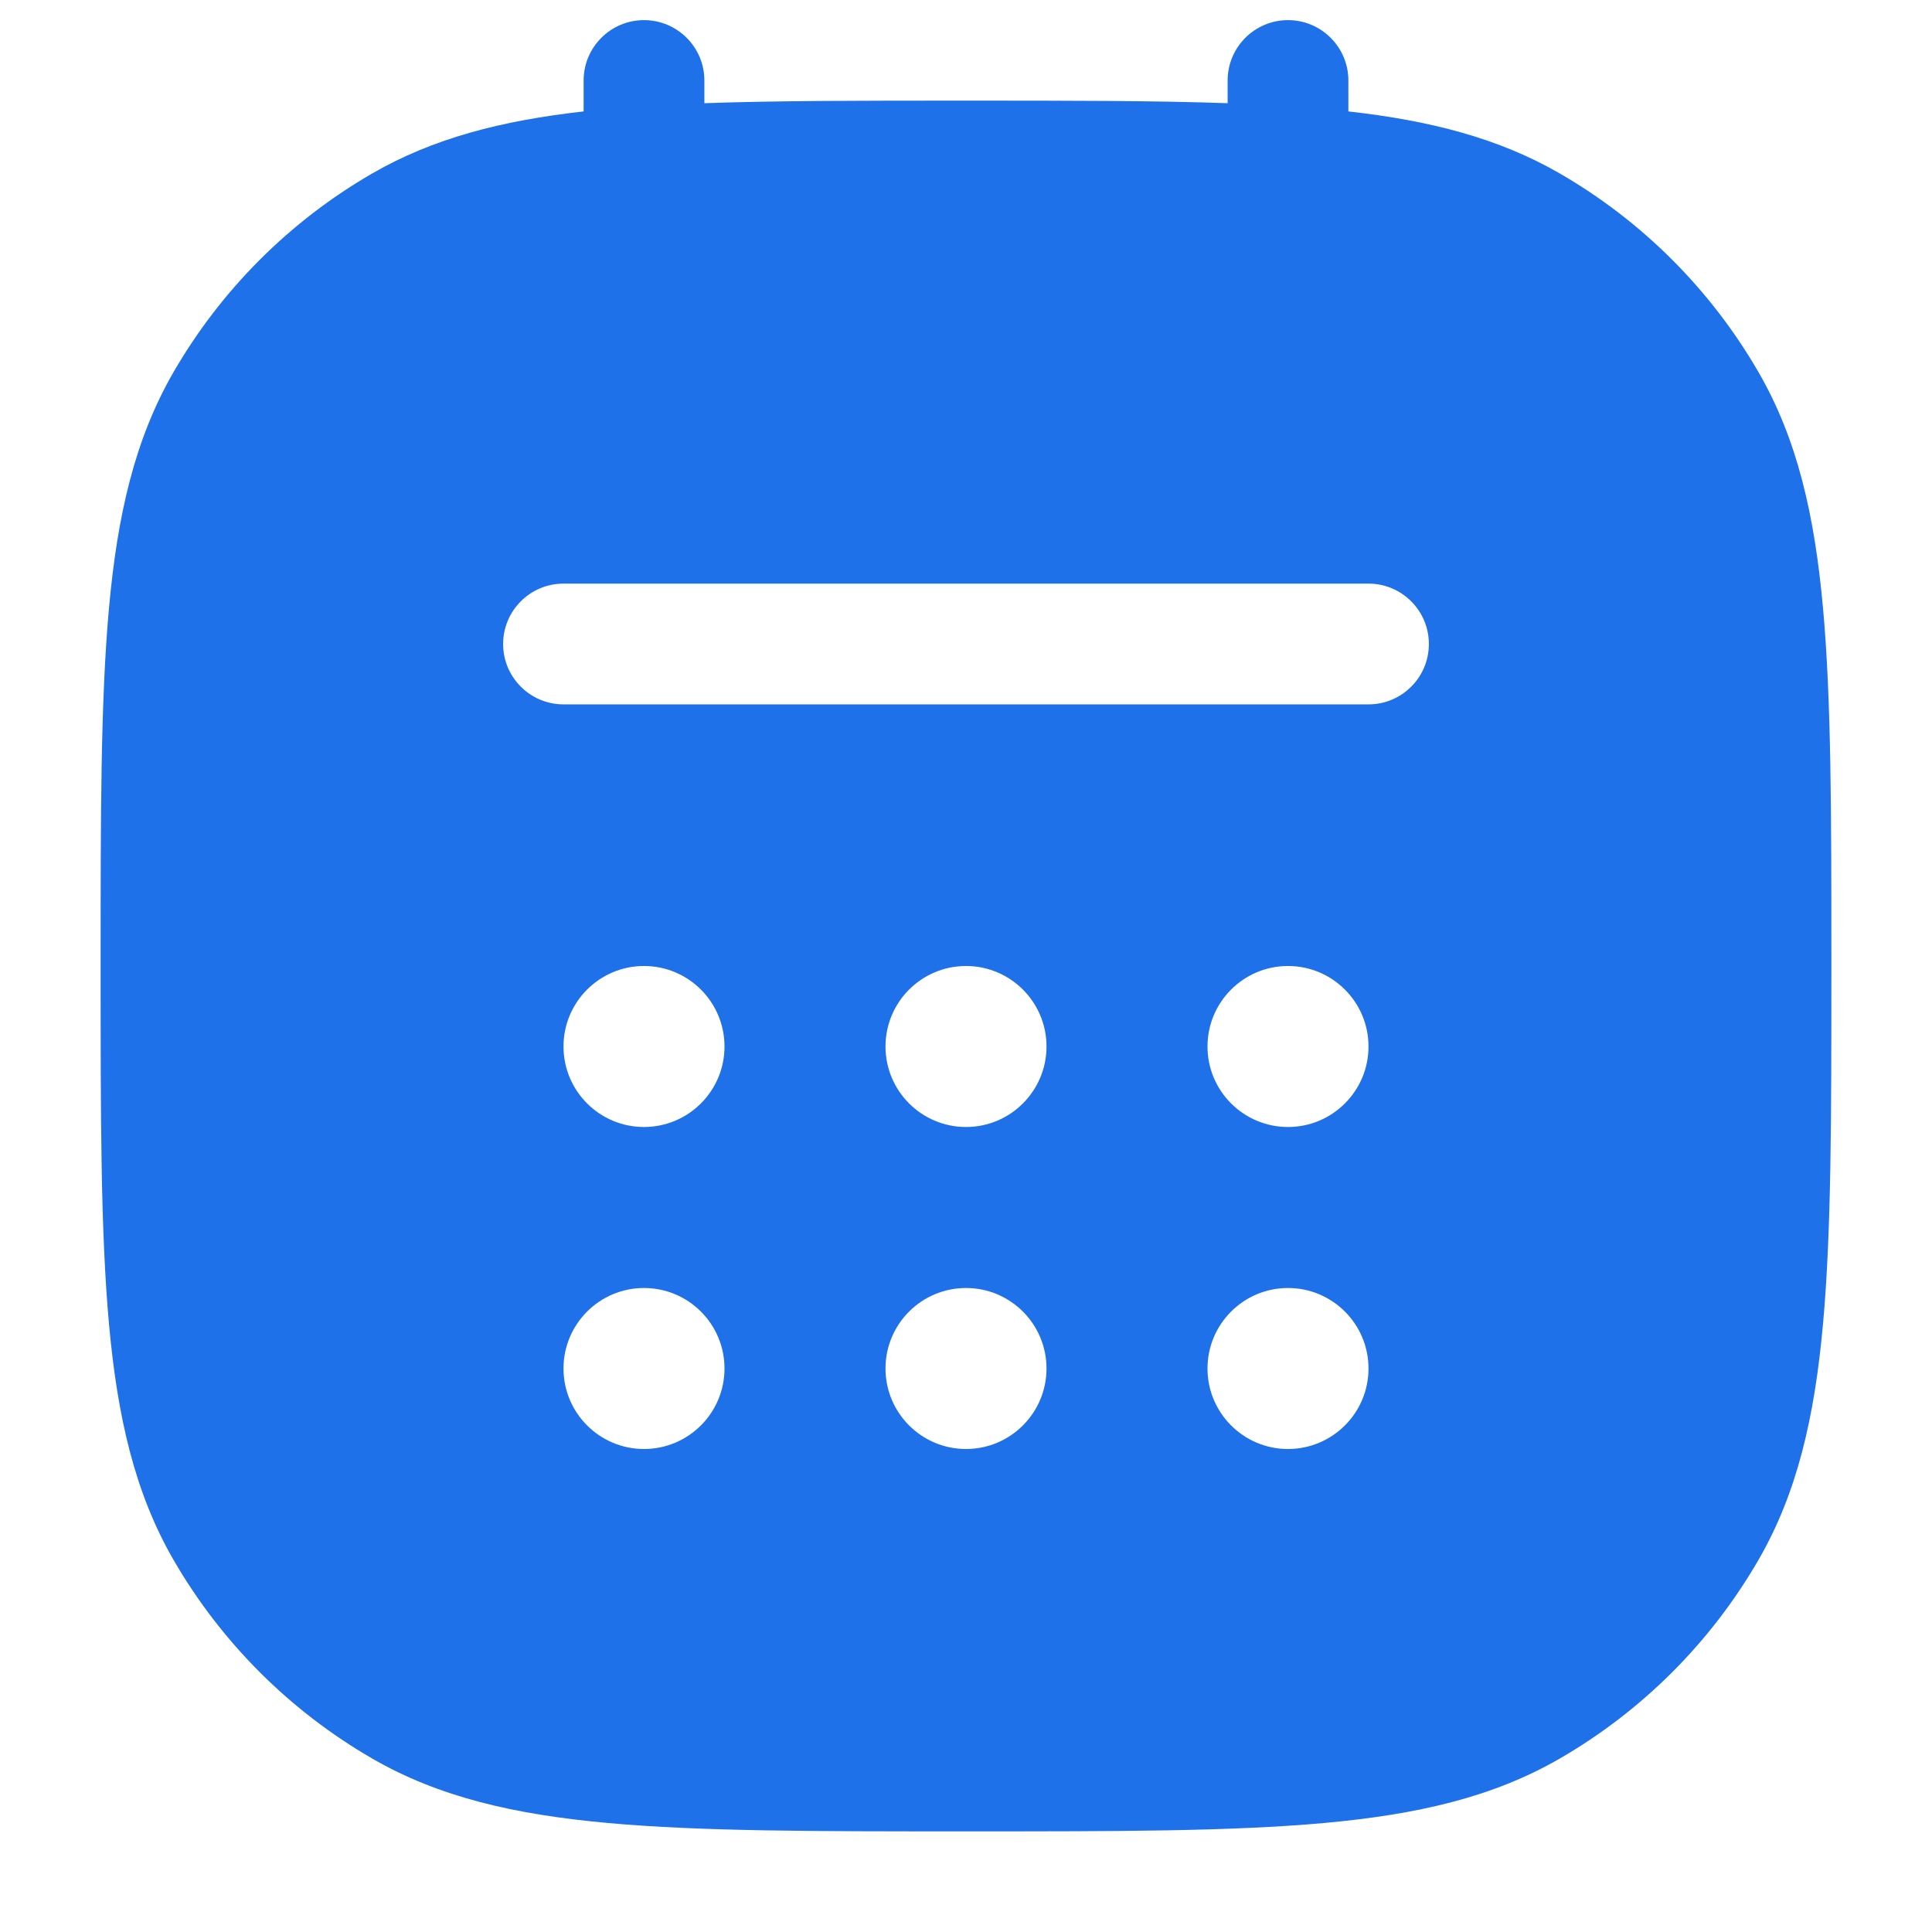 <?xml version="1.0" encoding="UTF-8"?> <svg xmlns="http://www.w3.org/2000/svg" width="24" height="24" viewBox="0 0 24 24" fill="none"><path fill-rule="evenodd" clip-rule="evenodd" d="M8 0.25C8.414 0.25 8.75 0.586 8.75 1V1.282C9.658 1.25 10.717 1.25 11.962 1.25L12 1.25L12.038 1.25C13.283 1.25 14.341 1.25 15.25 1.282V1C15.25 0.586 15.586 0.25 16 0.25C16.414 0.25 16.75 0.586 16.75 1V1.384C17.773 1.499 18.619 1.718 19.375 2.154C20.401 2.747 21.253 3.599 21.846 4.625C22.325 5.454 22.541 6.392 22.646 7.552C22.75 8.695 22.75 10.125 22.75 11.962V12V12.038C22.75 13.875 22.75 15.305 22.646 16.448C22.541 17.608 22.325 18.546 21.846 19.375C21.253 20.401 20.401 21.253 19.375 21.846C18.546 22.325 17.608 22.541 16.448 22.646C15.305 22.75 13.875 22.75 12.038 22.75H12H11.962C10.125 22.75 8.695 22.75 7.552 22.646C6.392 22.541 5.454 22.325 4.625 21.846C3.599 21.253 2.747 20.401 2.154 19.375C1.676 18.546 1.459 17.608 1.354 16.448C1.25 15.305 1.25 13.875 1.25 12.038V12.038V12V11.962V11.962C1.25 10.125 1.25 8.695 1.354 7.552C1.459 6.392 1.676 5.454 2.154 4.625C2.747 3.599 3.599 2.747 4.625 2.154C5.381 1.718 6.227 1.499 7.25 1.384V1C7.25 0.586 7.586 0.25 8 0.25ZM6.25 8C6.25 7.586 6.586 7.25 7 7.25H17C17.414 7.25 17.75 7.586 17.75 8C17.75 8.414 17.414 8.75 17 8.75H7C6.586 8.75 6.25 8.414 6.25 8ZM8 14C8.552 14 9 13.552 9 13C9 12.448 8.552 12 8 12C7.448 12 7 12.448 7 13C7 13.552 7.448 14 8 14ZM9 17C9 17.552 8.552 18 8 18C7.448 18 7 17.552 7 17C7 16.448 7.448 16 8 16C8.552 16 9 16.448 9 17ZM12 18C12.552 18 13 17.552 13 17C13 16.448 12.552 16 12 16C11.448 16 11 16.448 11 17C11 17.552 11.448 18 12 18ZM17 17C17 17.552 16.552 18 16 18C15.448 18 15 17.552 15 17C15 16.448 15.448 16 16 16C16.552 16 17 16.448 17 17ZM12 14C12.552 14 13 13.552 13 13C13 12.448 12.552 12 12 12C11.448 12 11 12.448 11 13C11 13.552 11.448 14 12 14ZM17 13C17 13.552 16.552 14 16 14C15.448 14 15 13.552 15 13C15 12.448 15.448 12 16 12C16.552 12 17 12.448 17 13Z" fill="#1F71EA"></path></svg> 